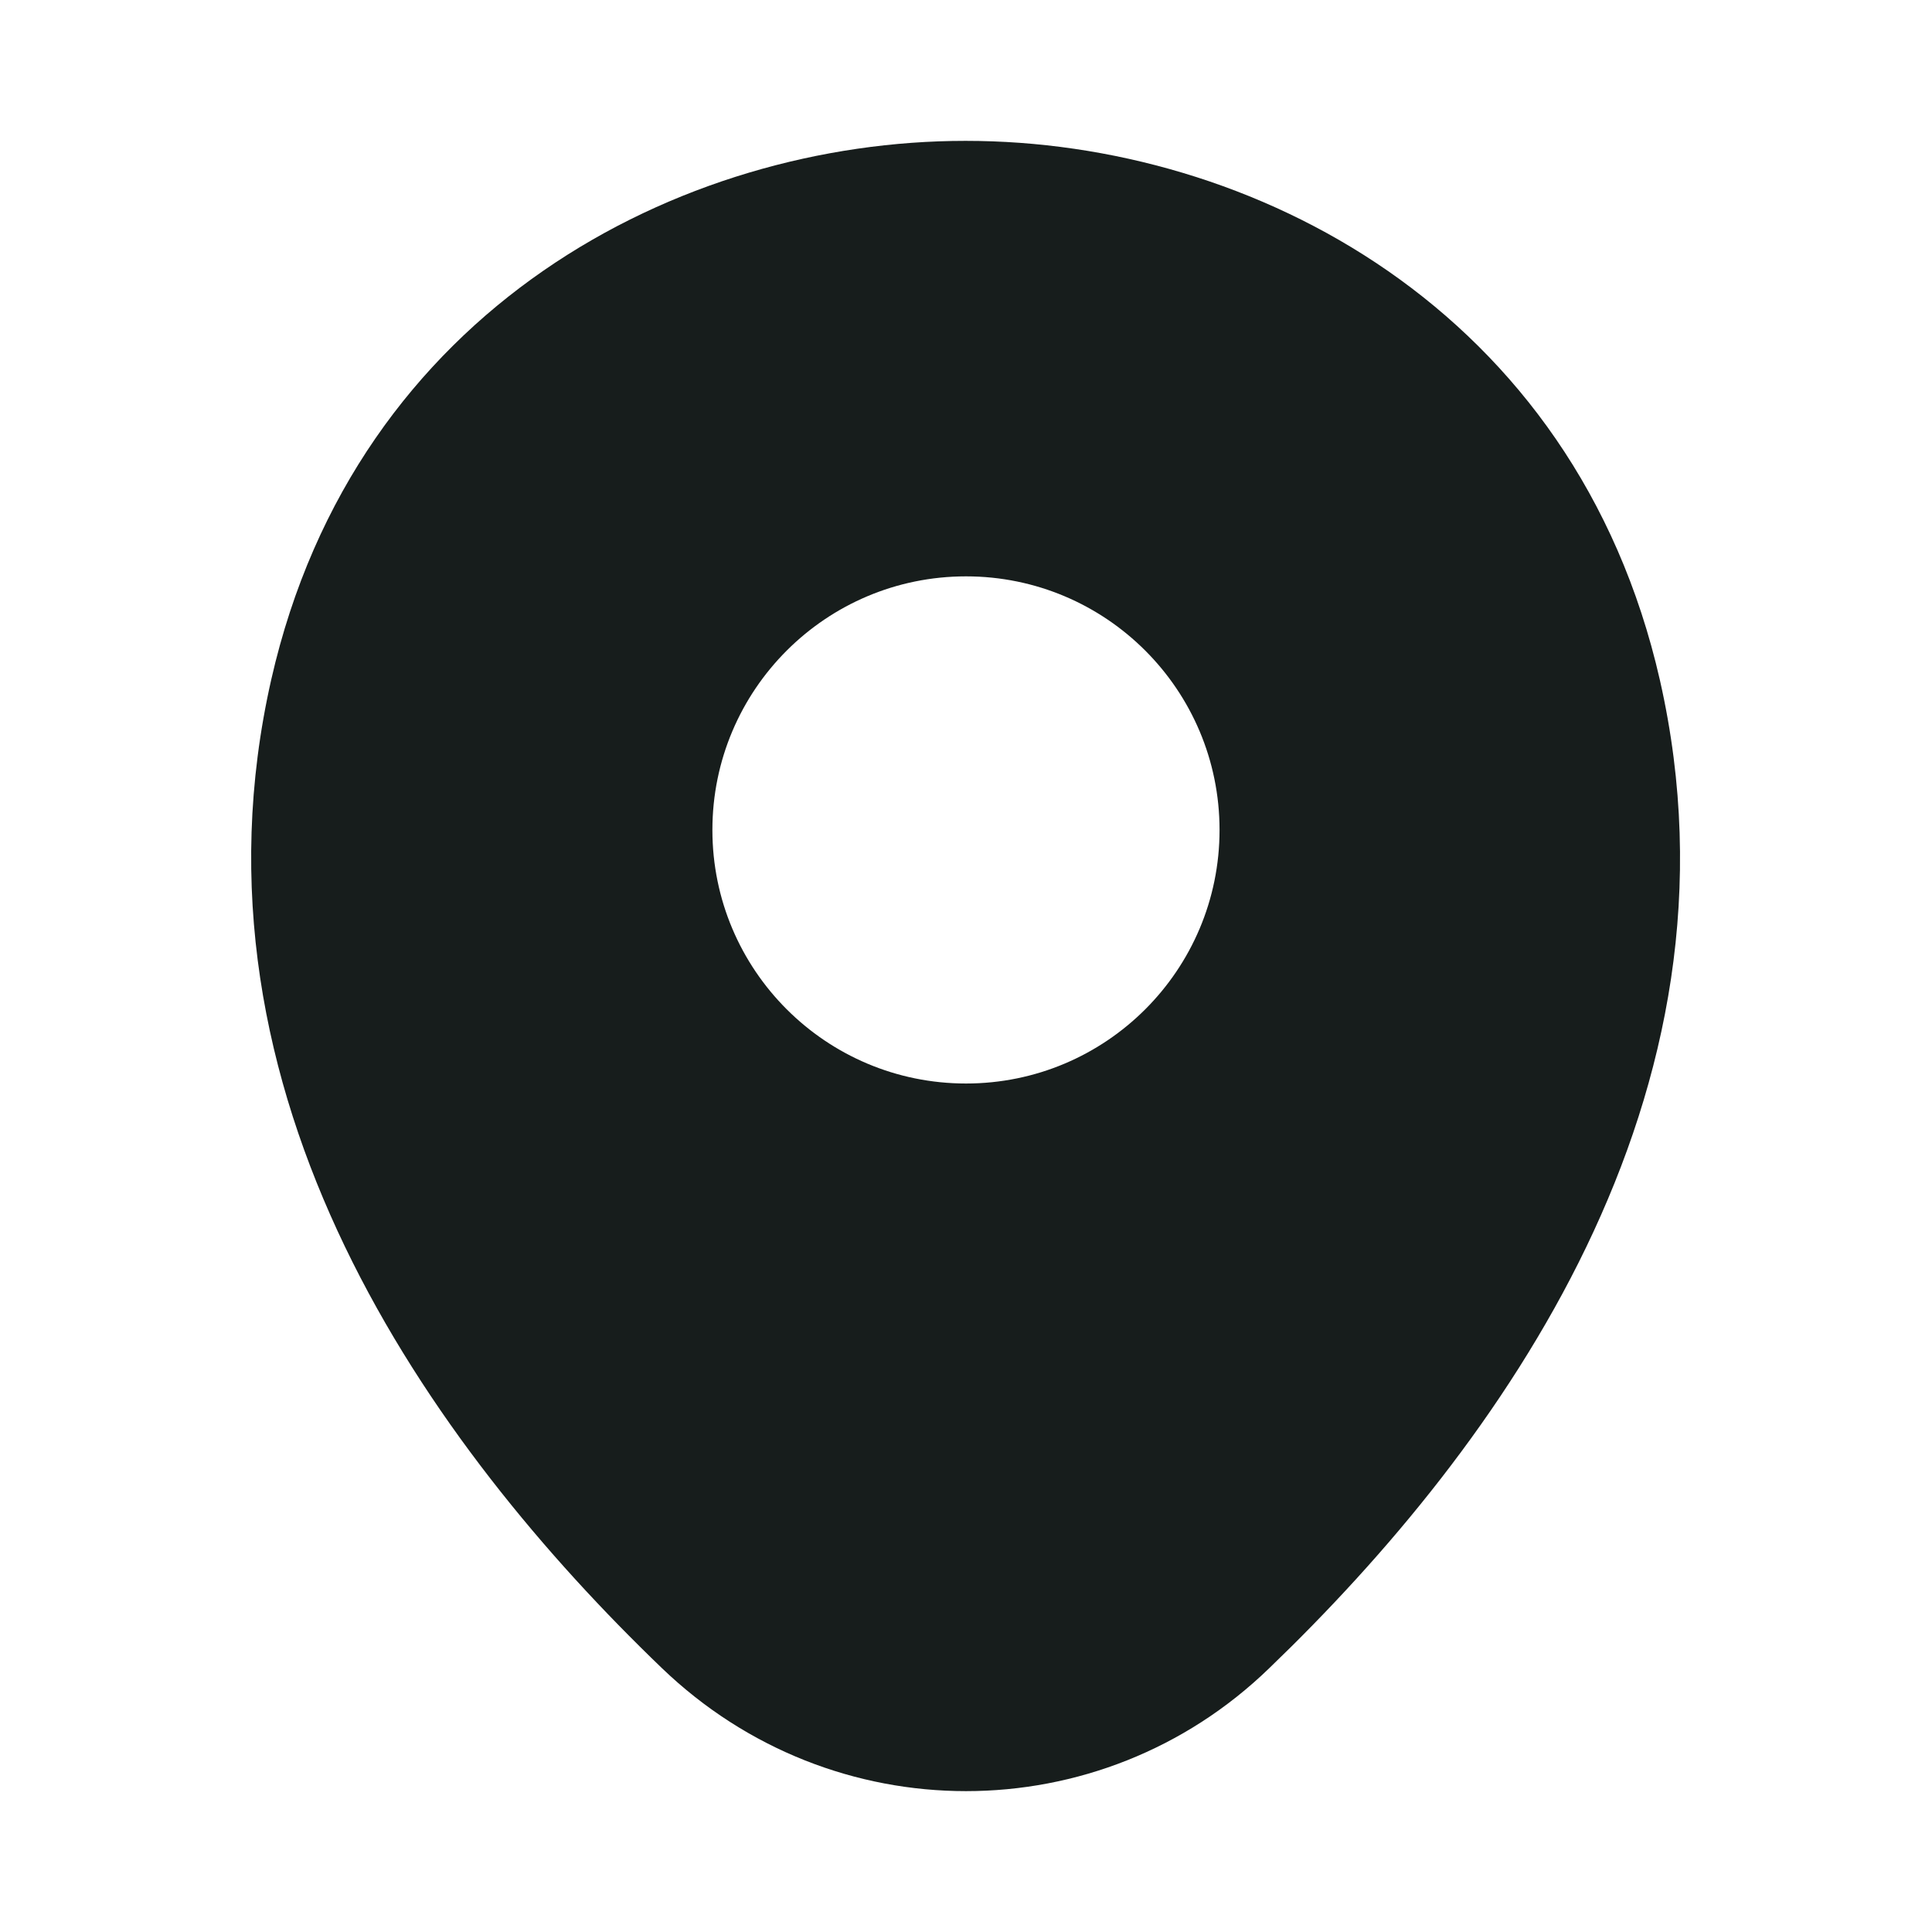 <svg width="34" height="34" viewBox="0 0 34 34" fill="none" xmlns="http://www.w3.org/2000/svg">
<g clip-path="url(#clip0_23_647)">
<path d="M29.212 11.971C27.724 5.426 22.015 2.479 17 2.479C17 2.479 17 2.479 16.986 2.479C11.985 2.479 6.262 5.412 4.774 11.957C3.117 19.267 7.593 25.457 11.645 29.353C13.147 30.798 15.073 31.521 17 31.521C18.927 31.521 20.853 30.798 22.341 29.353C26.392 25.457 30.869 19.281 29.212 11.971ZM17 19.068C14.535 19.068 12.537 17.071 12.537 14.606C12.537 12.141 14.535 10.143 17 10.143C19.465 10.143 21.462 12.141 21.462 14.606C21.462 17.071 19.465 19.068 17 19.068Z" fill="#171D1C"/>
</g>
<defs>
<clipPath id="clip0_23_647">
<rect width="34" height="34" fill="white"/>
</clipPath>
</defs>
</svg>
